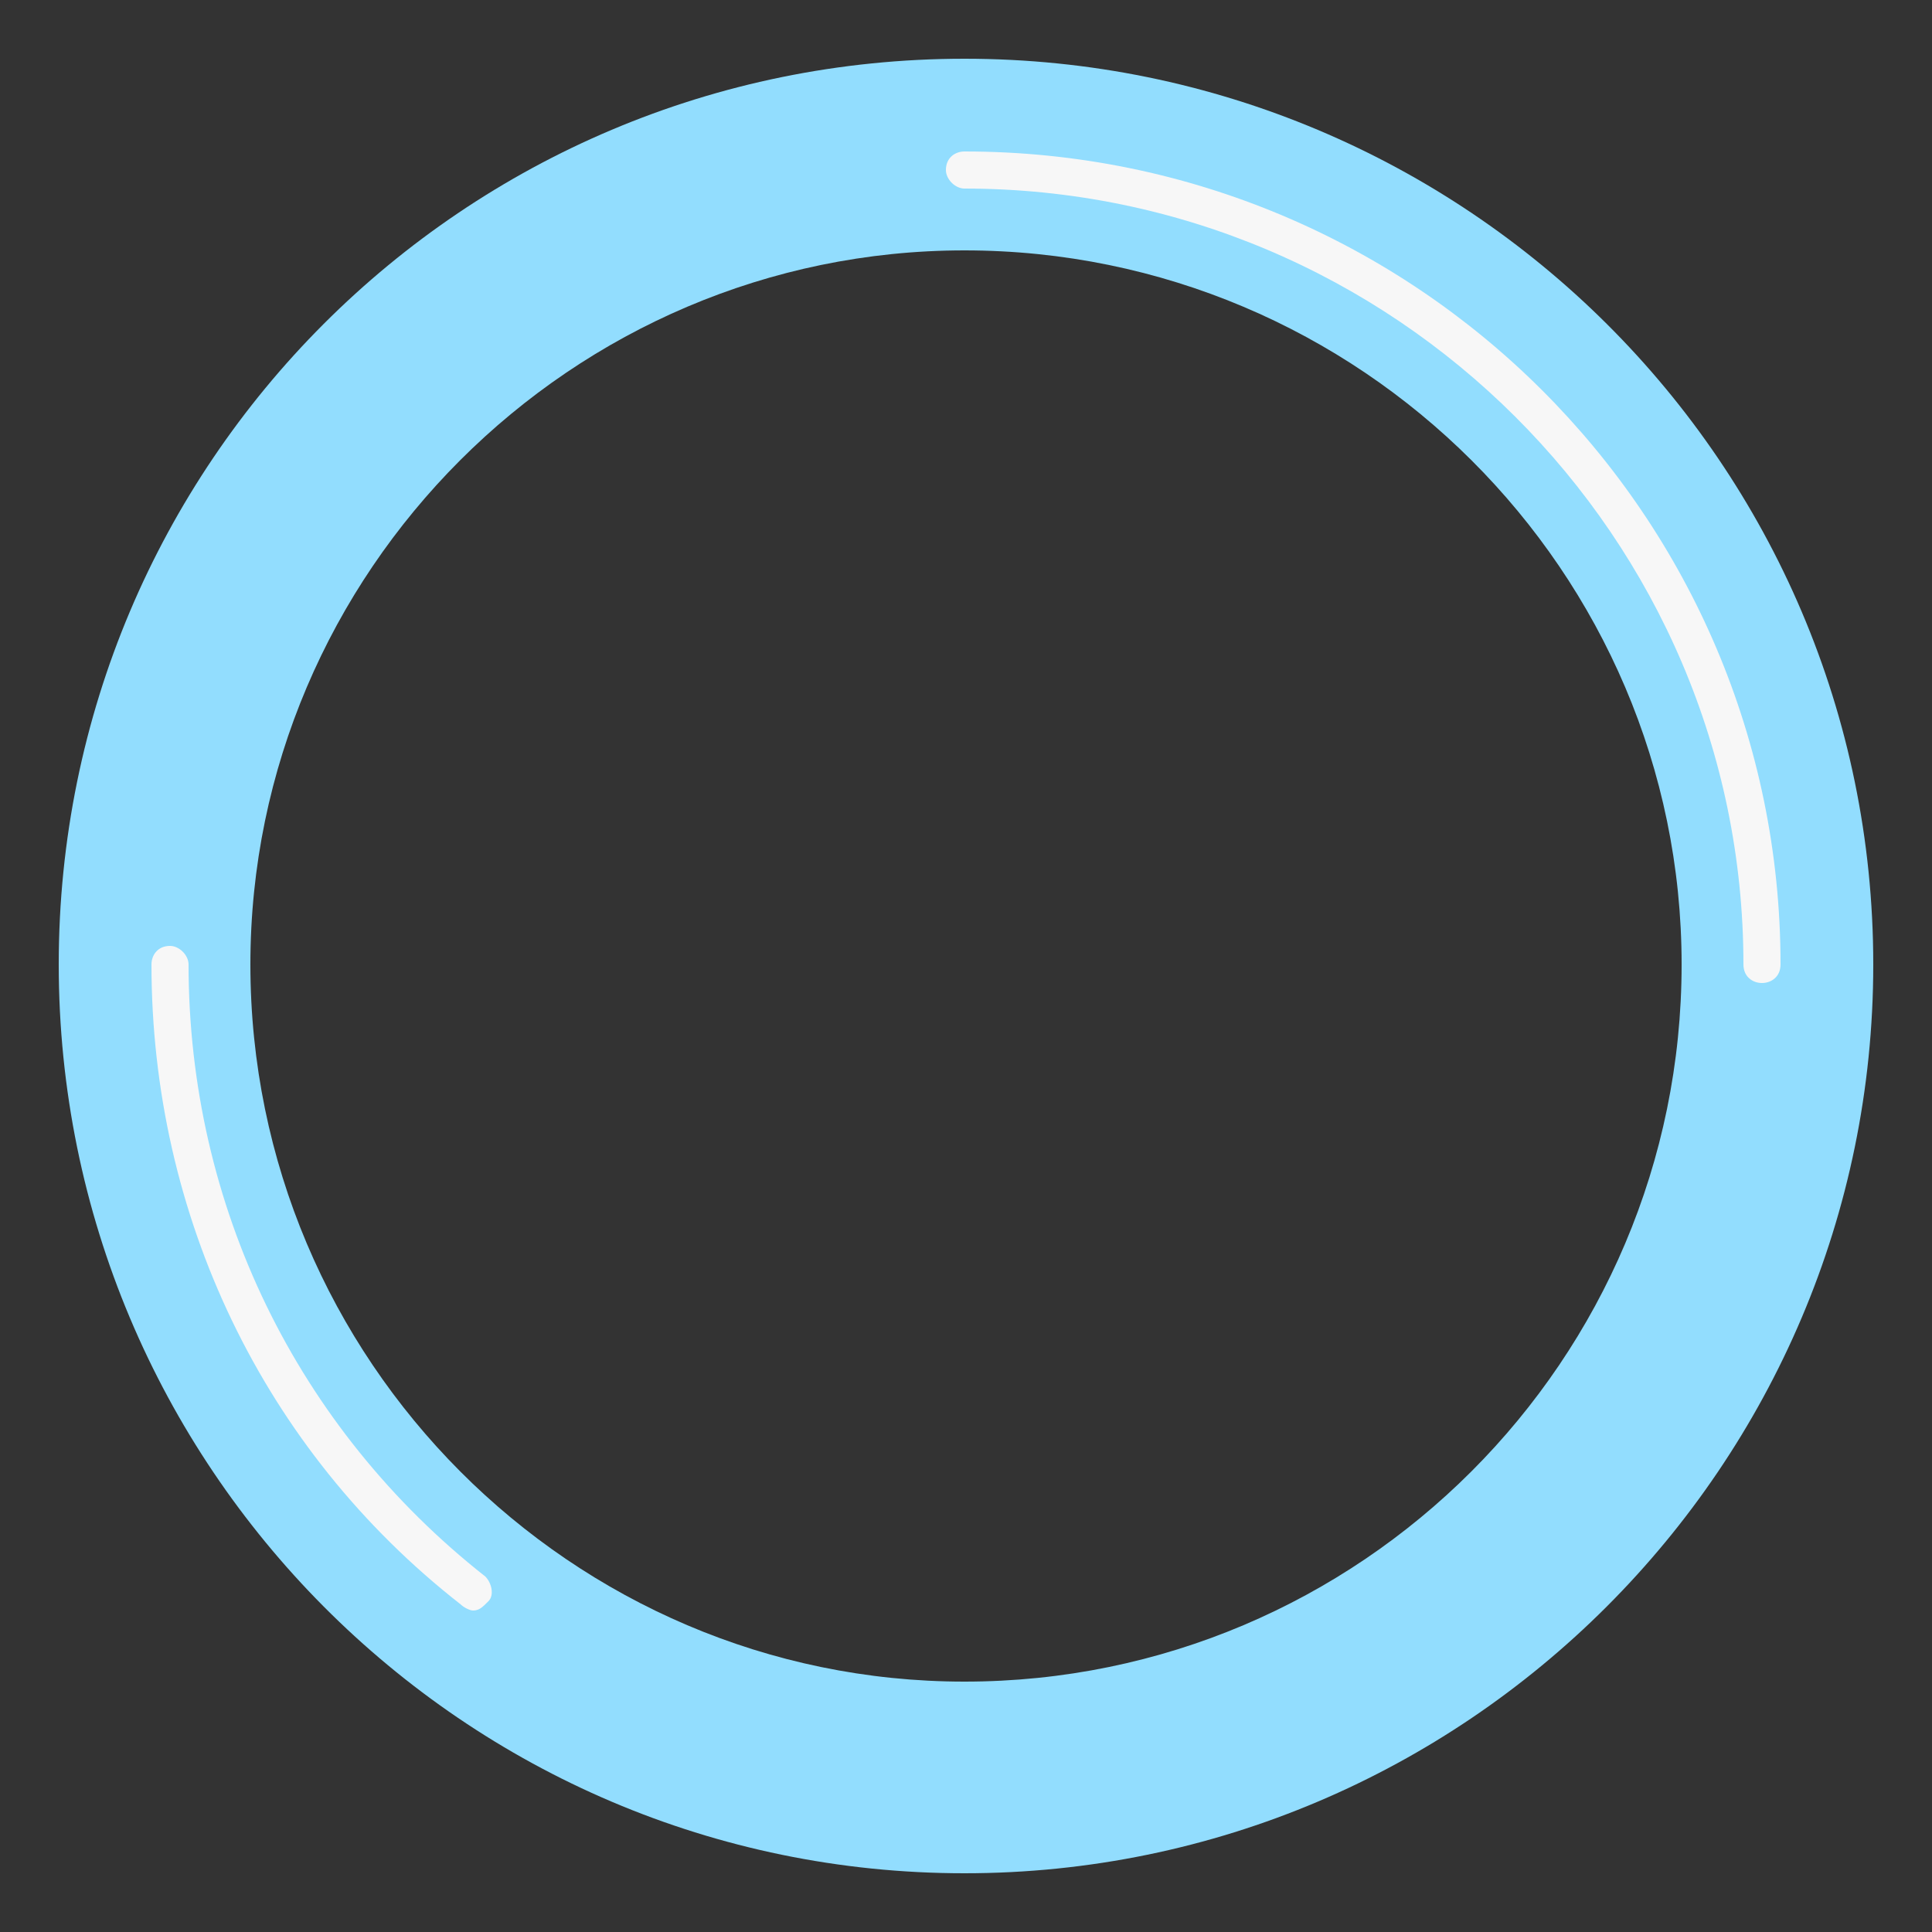 <?xml version="1.0" encoding="UTF-8"?>
<!DOCTYPE svg PUBLIC "-//W3C//DTD SVG 1.1//EN" "http://www.w3.org/Graphics/SVG/1.1/DTD/svg11.dtd">
<!-- Creator: CorelDRAW X8 -->
<svg xmlns="http://www.w3.org/2000/svg" xml:space="preserve" width="100px" height="100px" version="1.1" style="shape-rendering:geometricPrecision; text-rendering:geometricPrecision; image-rendering:optimizeQuality; fill-rule:evenodd; clip-rule:evenodd"
viewBox="0 0 625 625"
 xmlns:xlink="http://www.w3.org/1999/xlink">
 <rect x="0" y="0" width="625" height="625" fill="#333333" stroke="none"/>
 <defs>
  <style type="text/css">
   <![CDATA[
    .fil0 {fill:none}
    .fil1 {fill:#92DDFE;fill-rule:nonzero}
    .fil2 {fill:#F7F7F7;fill-rule:nonzero}
   ]]>
  </style>
 </defs>
 <g id="Capa_x0020_1">
  <rect class="fil0" width="625" height="625"/>
  <g id="_2253752700608">
   <path class="fil1" d="M312 81c-127,0 -231,104 -231,231 0,128 104,232 231,232 128,0 232,-104 232,-232 0,-127 -104,-231 -232,-231zm0 525c-162,0 -293,-132 -293,-294 0,-162 131,-293 293,-293 162,0 294,131 294,293 0,162 -132,294 -294,294z"/>
   <path class="fil2" d="M570 318c-3,0 -6,-2 -6,-6 0,-138 -113,-251 -252,-251 -3,0 -6,-3 -6,-6 0,-4 3,-6 6,-6 146,0 264,118 264,263 0,4 -3,6 -6,6zm-417 203c-1,0 -3,-1 -4,-2 -64,-50 -100,-126 -100,-207 0,-3 2,-6 6,-6 3,0 6,3 6,6 0,78 35,150 96,198 2,2 3,6 1,8 -2,2 -3,3 -5,3z"/>
  </g>
 </g>
</svg>

